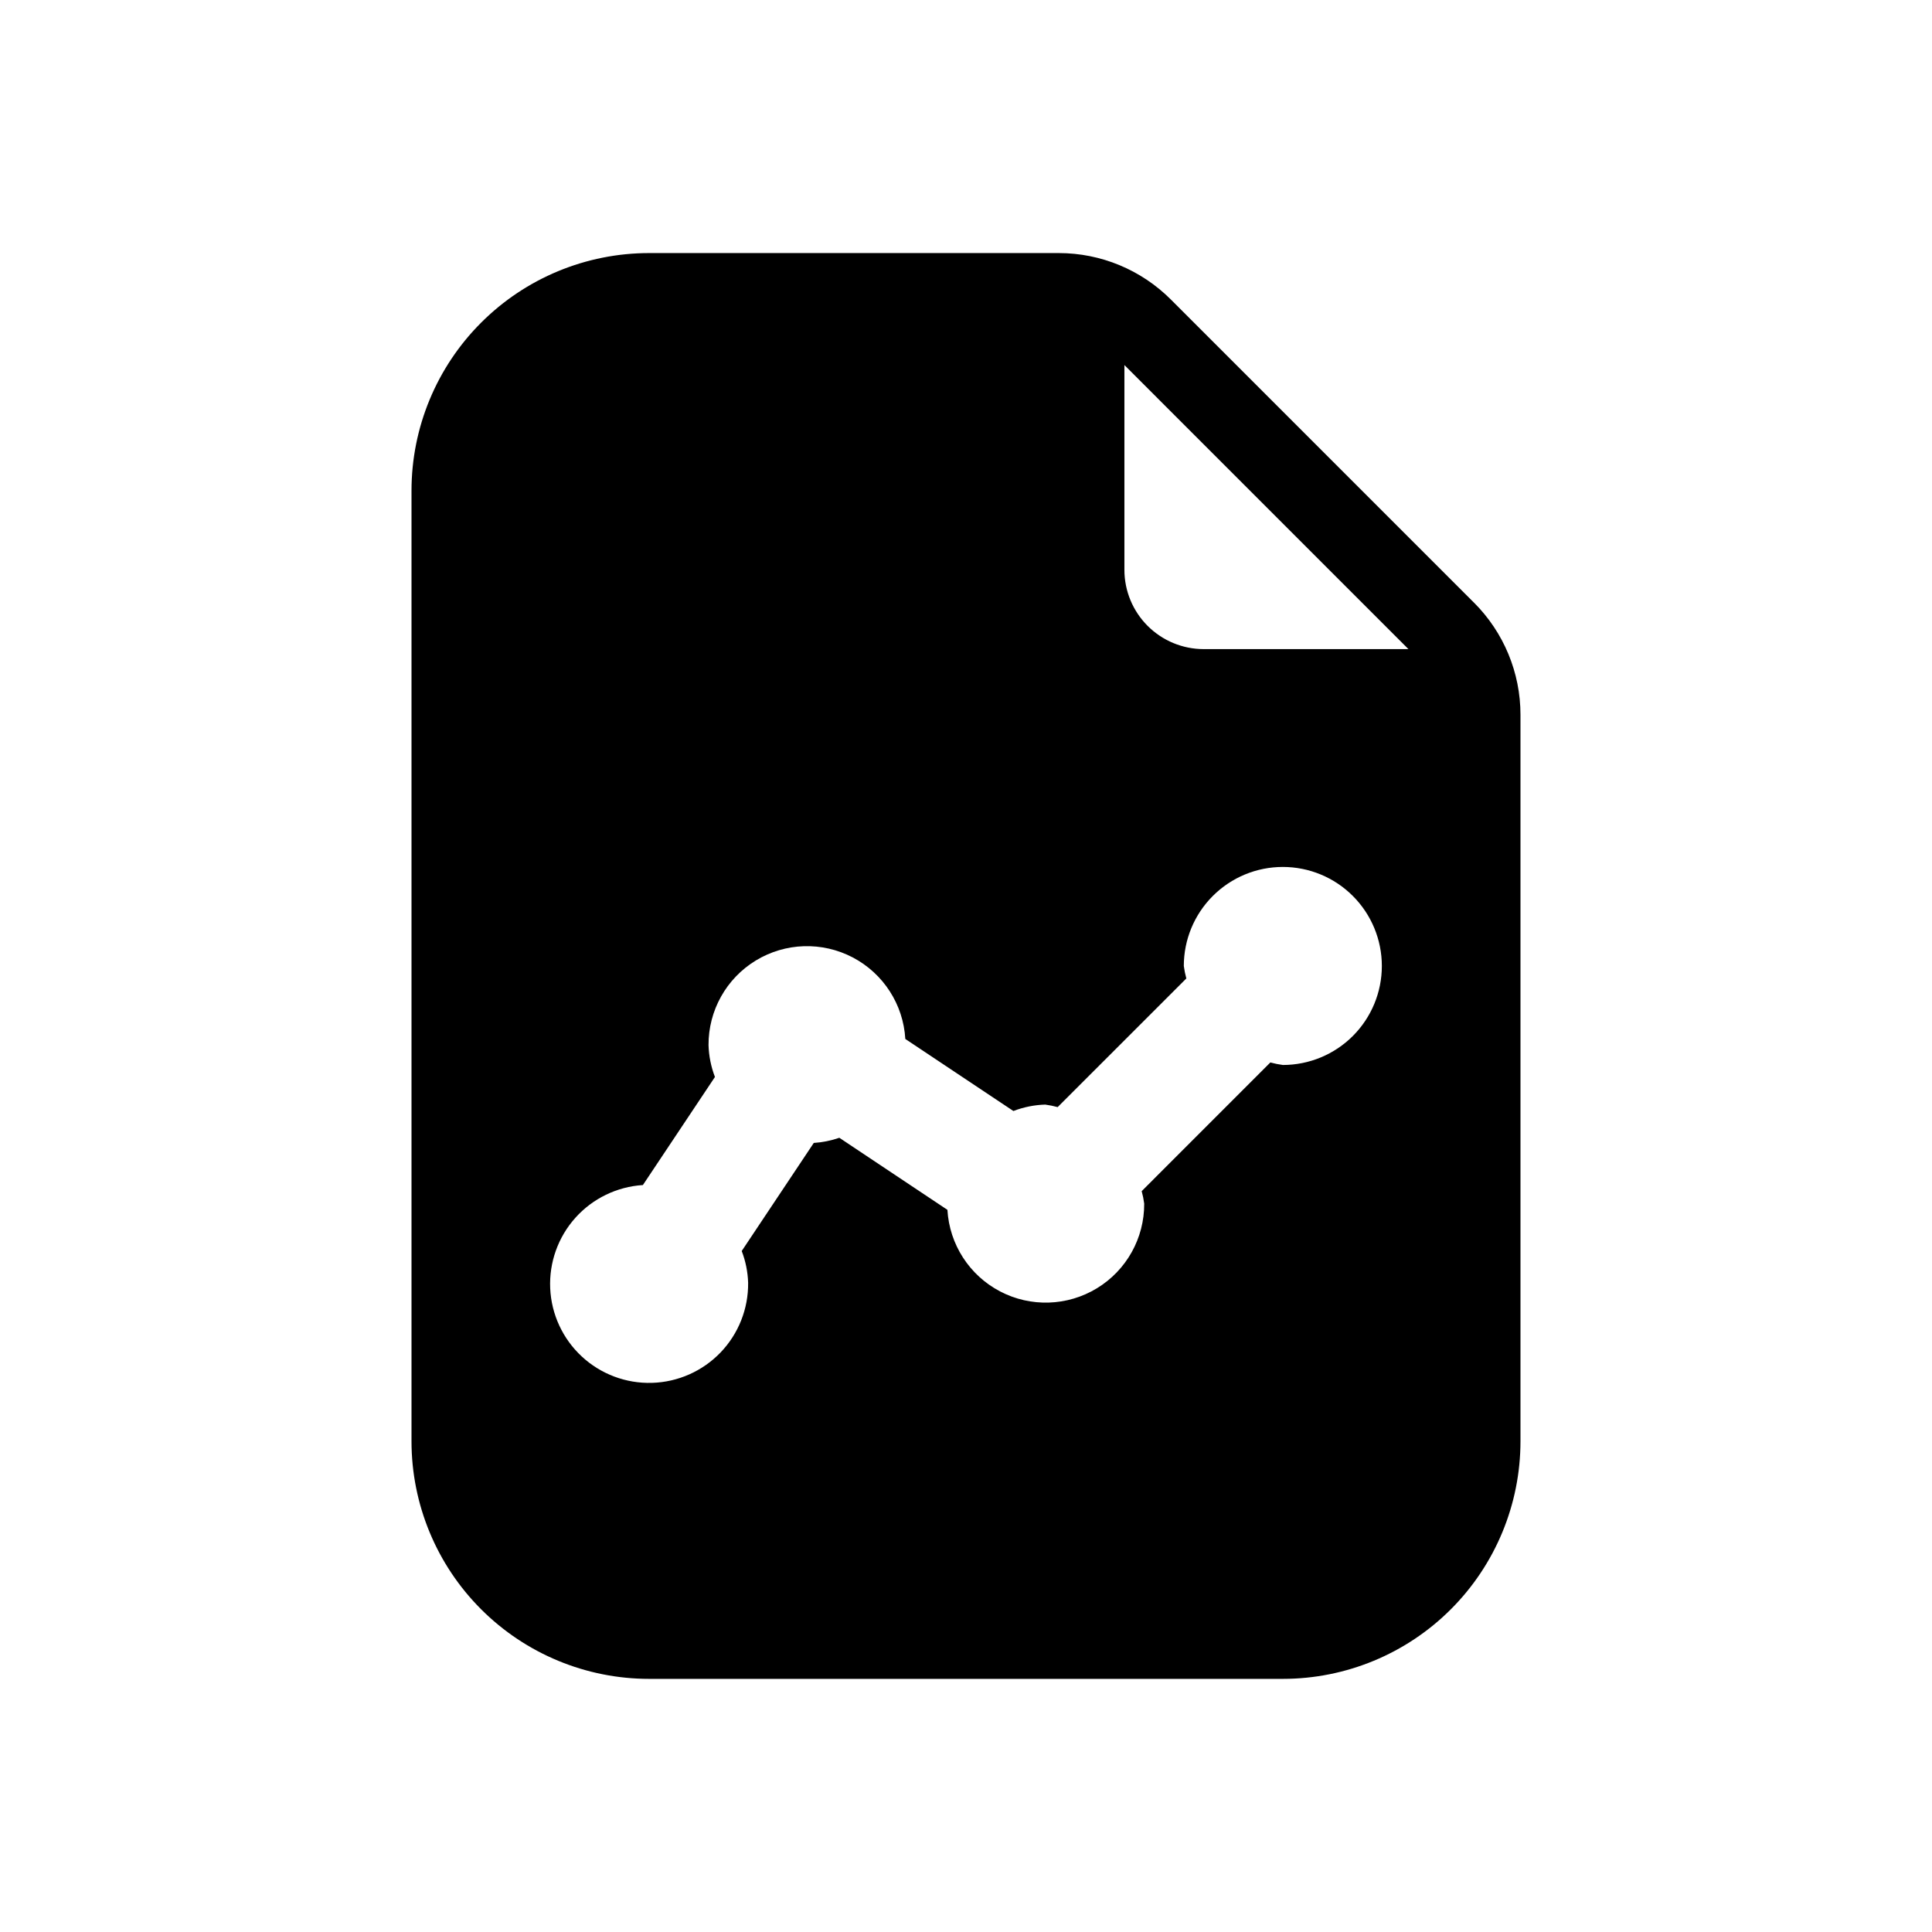 <?xml version="1.0" encoding="UTF-8"?>
<!-- Uploaded to: SVG Repo, www.svgrepo.com, Generator: SVG Repo Mixer Tools -->
<svg fill="#000000" width="800px" height="800px" version="1.1" viewBox="144 144 512 512" xmlns="http://www.w3.org/2000/svg">
 <path d="m534.64 303.73-80.363-80.367c-7.875-7.875-18.555-12.297-29.688-12.297h-108.56c-16.703 0-32.723 6.633-44.531 18.445-11.812 11.809-18.445 27.828-18.445 44.531v251.9c0 16.703 6.633 32.723 18.445 44.531 11.809 11.812 27.828 18.445 44.531 18.445h167.94-0.004c16.703 0 32.723-6.633 44.531-18.445 11.812-11.809 18.445-27.828 18.445-44.531v-192.53c0.004-11.137-4.422-21.816-12.297-29.688zm-50.68 122.5c-1.113-0.148-2.219-0.371-3.305-0.668l-34.094 34.102h-0.004c0.301 1.086 0.523 2.188 0.668 3.305 0.051 9.16-4.703 17.676-12.531 22.438-7.824 4.762-17.578 5.074-25.688 0.816-8.113-4.258-13.398-12.457-13.93-21.602l-28.641-19.098c-2.188 0.754-4.469 1.215-6.777 1.367l-19.094 28.641c1.035 2.695 1.609 5.543 1.699 8.426 0.074 6.883-2.555 13.516-7.324 18.477-4.773 4.957-11.297 7.844-18.176 8.039-6.879 0.195-13.559-2.32-18.598-7.004-5.043-4.684-8.043-11.16-8.355-18.031-0.312-6.875 2.086-13.598 6.68-18.719 4.594-5.121 11.016-8.234 17.883-8.668l19.094-28.641c-1.035-2.695-1.609-5.543-1.699-8.426-0.051-9.164 4.707-17.68 12.531-22.441 7.828-4.762 17.578-5.07 25.691-0.812 8.109 4.258 13.398 12.453 13.926 21.602l28.645 19.094c2.695-1.035 5.539-1.609 8.426-1.699 1.113 0.148 2.215 0.371 3.301 0.668l34.102-34.094v-0.004c-0.297-1.086-0.52-2.191-0.668-3.305 0-6.961 2.766-13.637 7.688-18.555 4.918-4.922 11.594-7.688 18.551-7.688 6.961 0 13.637 2.766 18.555 7.688 4.922 4.918 7.688 11.594 7.688 18.555 0 6.957-2.766 13.633-7.688 18.555-4.918 4.918-11.594 7.684-18.555 7.684zm-20.988-110.21c-5.566-0.008-10.902-2.223-14.84-6.156-3.934-3.938-6.148-9.27-6.152-14.836v-54.285l75.27 75.277z"/>
</svg>